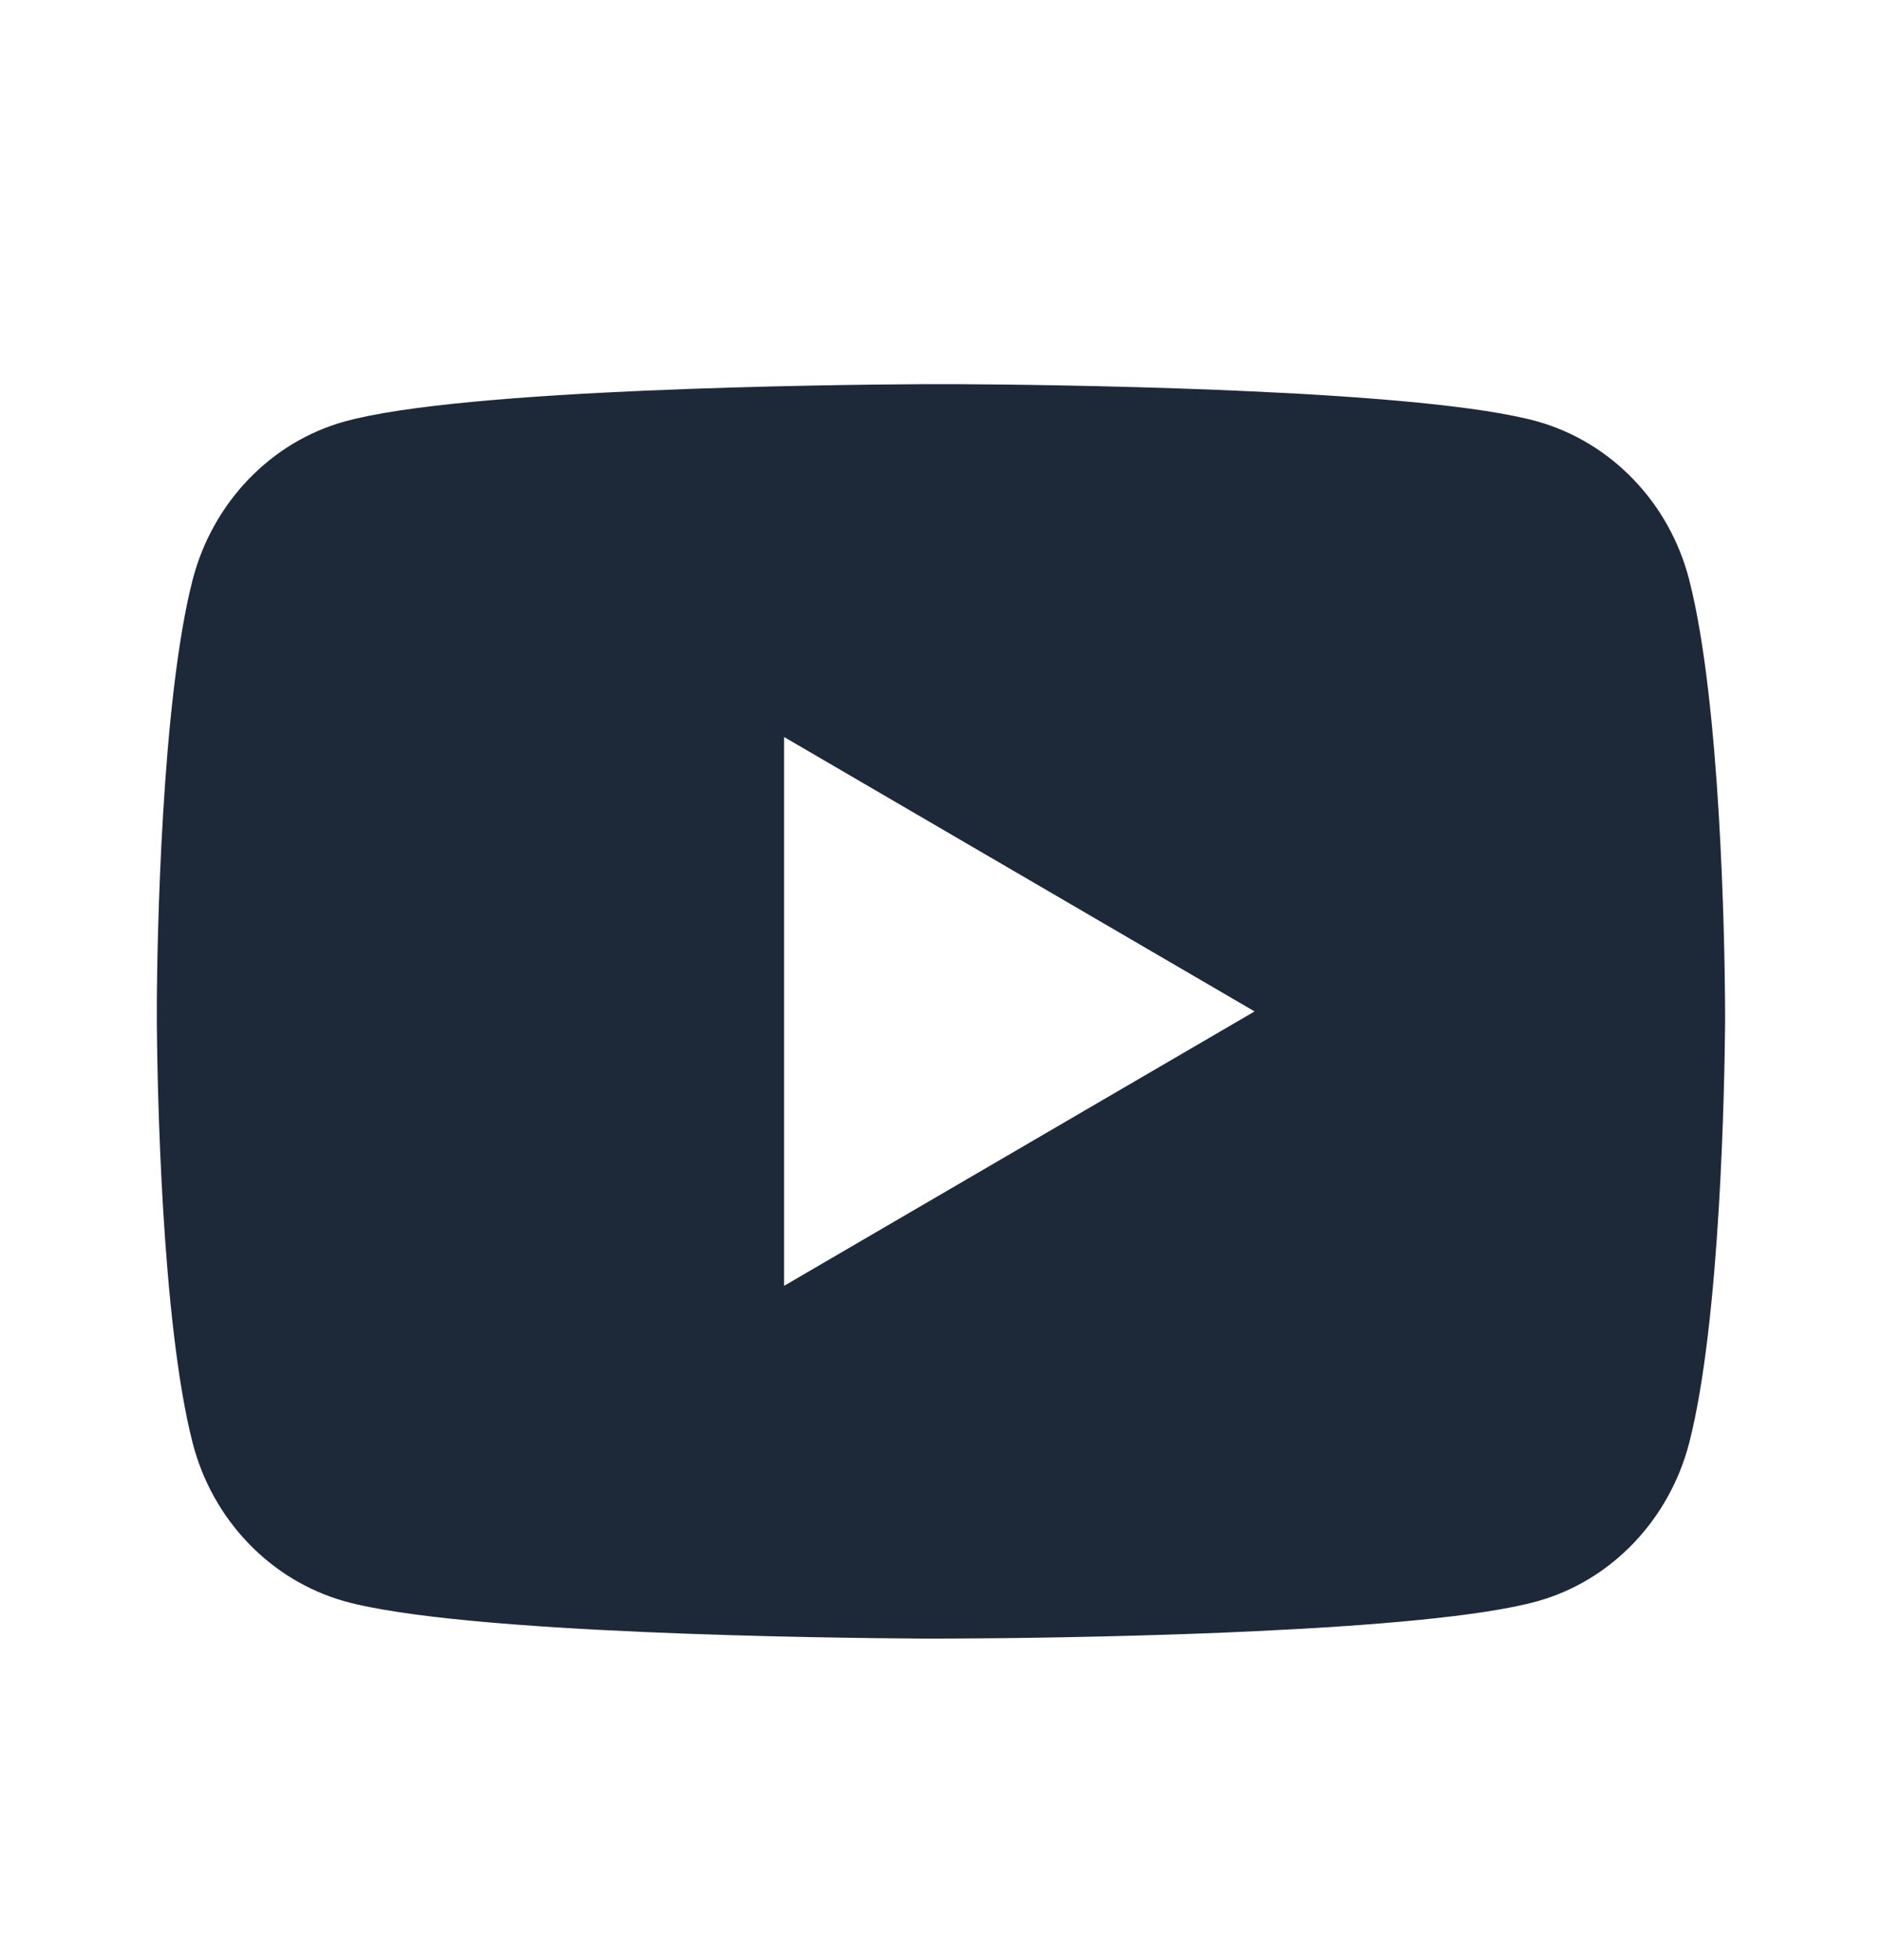 <svg width="24" height="25" viewBox="0 0 24 25" fill="none" xmlns="http://www.w3.org/2000/svg">
<path d="M12.244 4.9C12.778 4.903 14.114 4.916 15.534 4.973L16.038 4.995C17.467 5.062 18.895 5.178 19.604 5.375C20.549 5.641 21.291 6.415 21.542 7.397C21.942 8.957 21.992 11.999 21.998 12.736L21.999 12.888V13.062C21.992 13.799 21.942 16.842 21.542 18.401C21.288 19.386 20.545 20.161 19.604 20.423C18.895 20.62 17.467 20.736 16.038 20.803L15.534 20.826C14.114 20.882 12.778 20.896 12.244 20.898L12.009 20.899H11.754C10.624 20.892 5.898 20.841 4.394 20.423C3.45 20.157 2.707 19.383 2.456 18.401C2.056 16.841 2.006 13.799 2 13.062V12.736C2.006 11.999 2.056 8.956 2.456 7.397C2.71 6.412 3.453 5.637 4.395 5.376C5.898 4.957 10.625 4.906 11.755 4.9H12.244ZM9.999 9.4V16.4L15.999 12.9L9.999 9.4Z" fill="#1D2939"/>
</svg>
